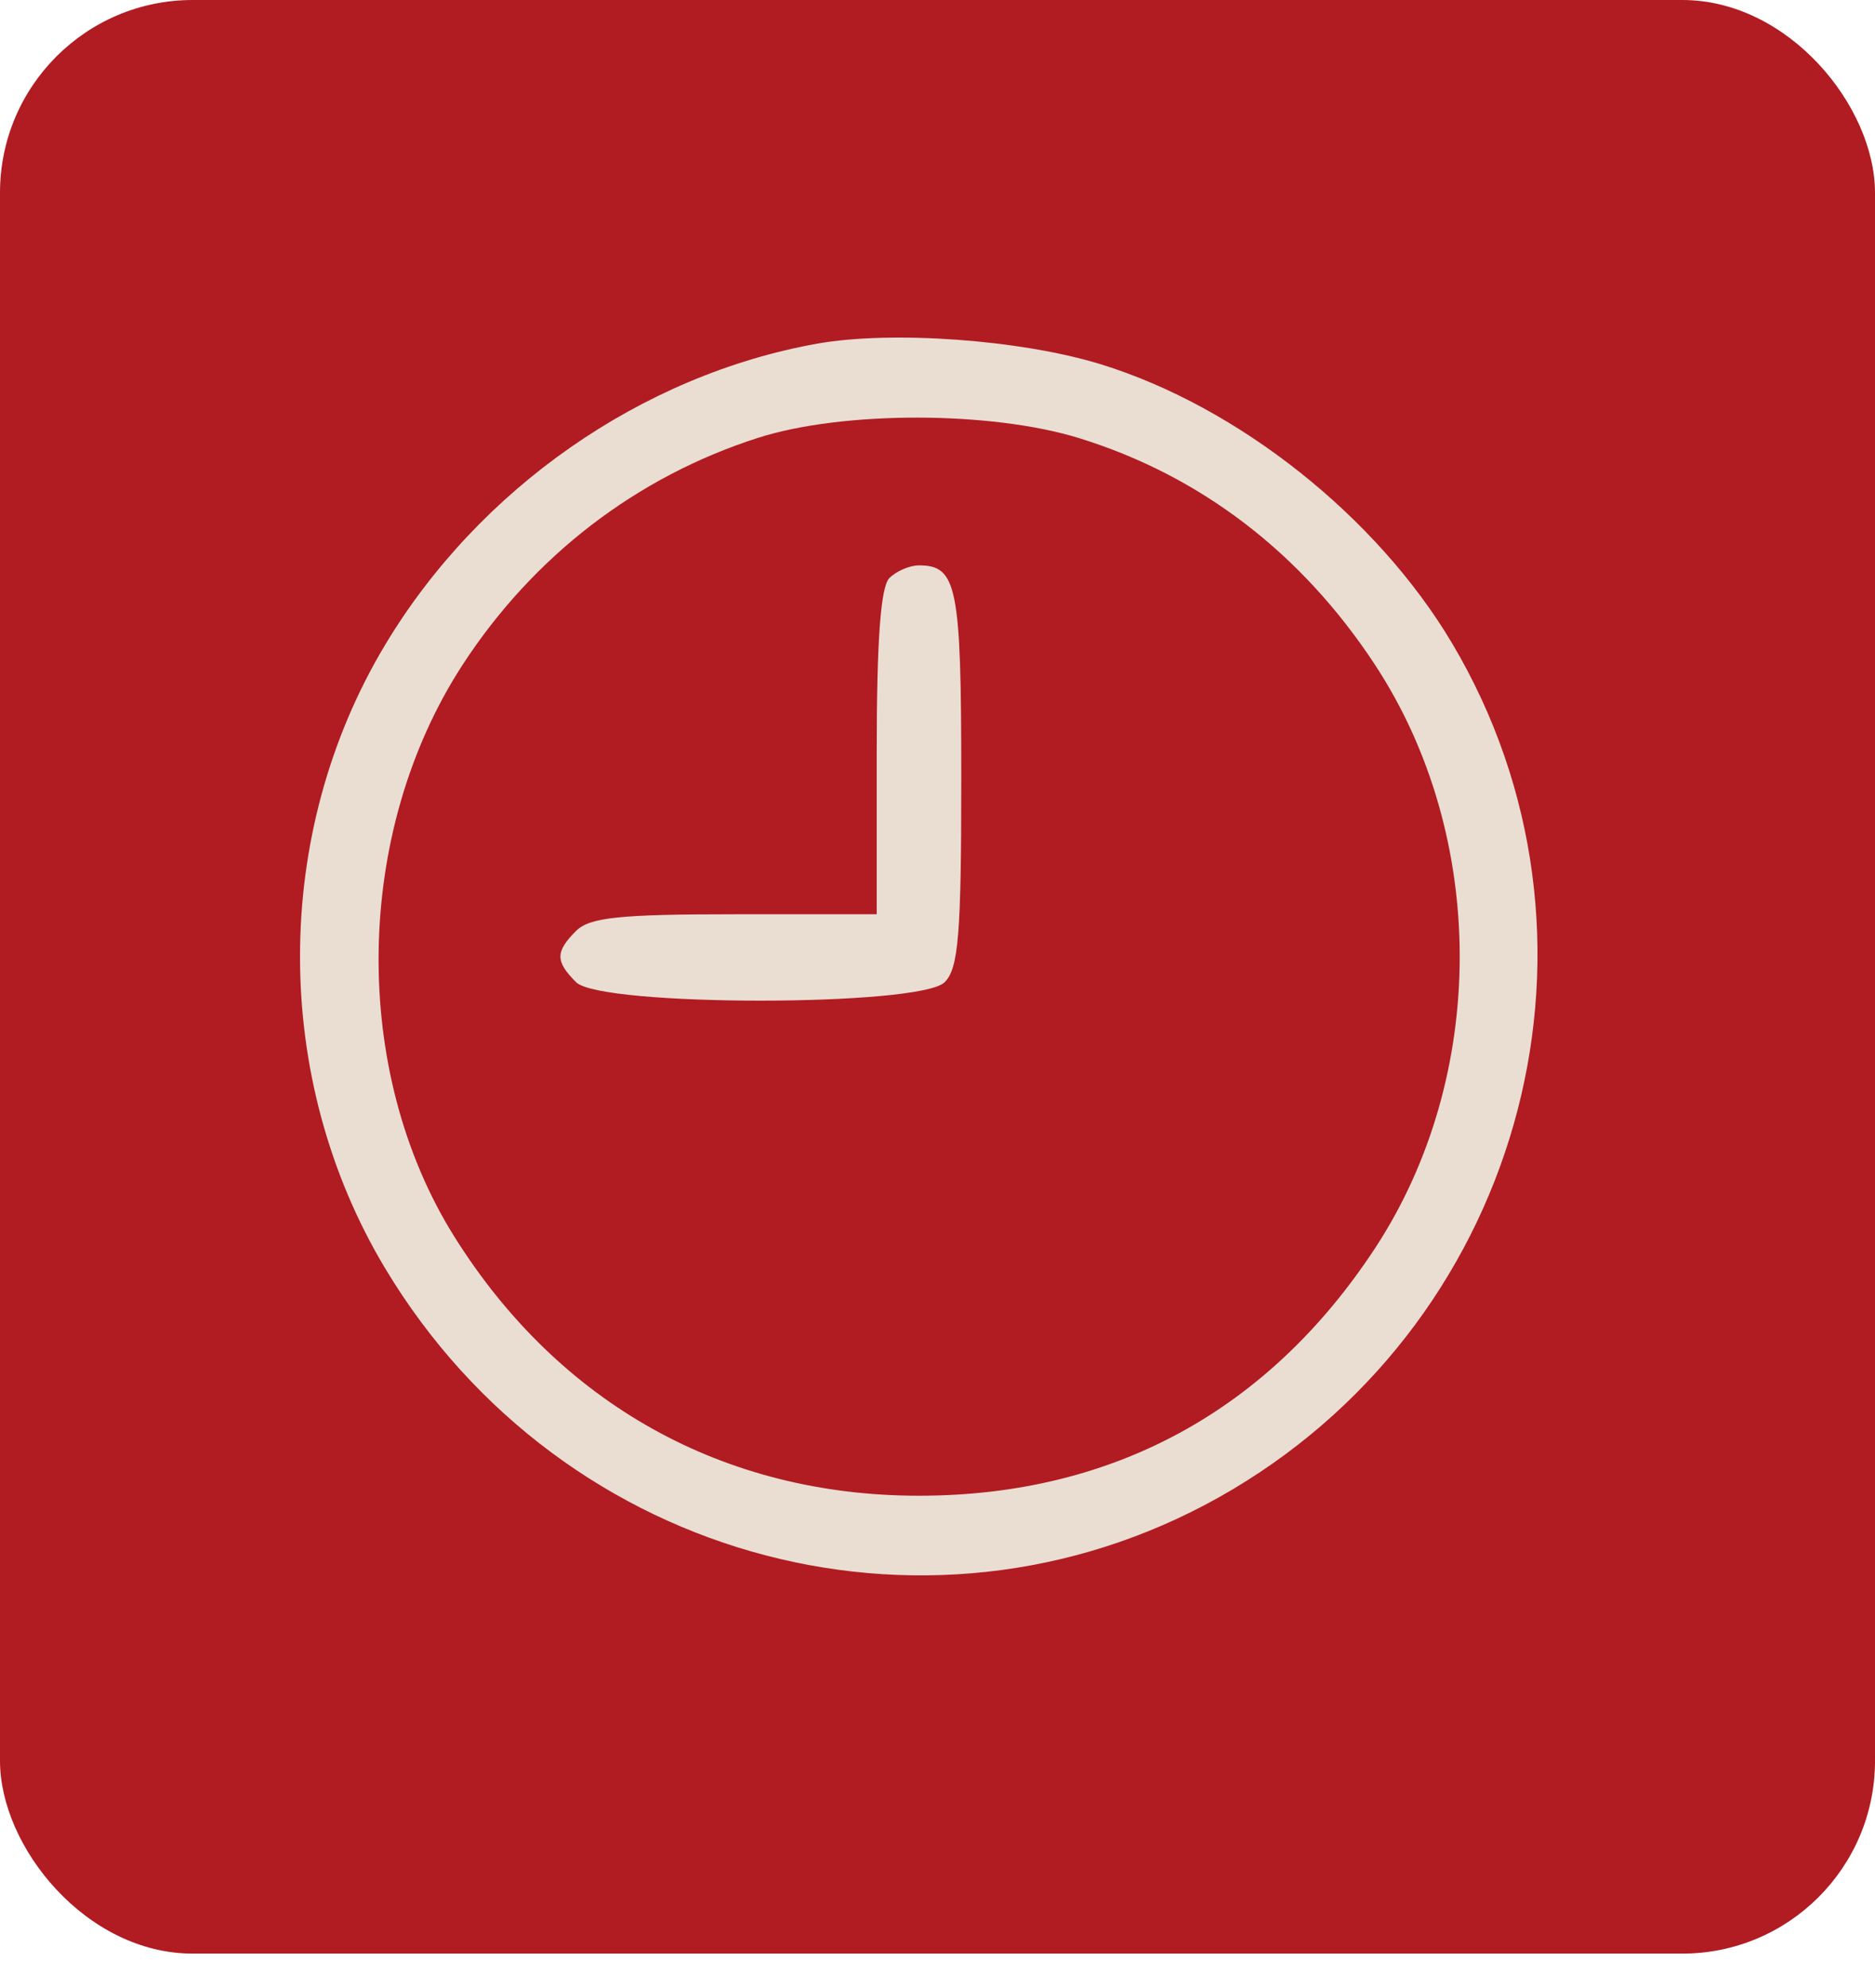 <?xml version="1.0" encoding="UTF-8"?> <svg xmlns="http://www.w3.org/2000/svg" width="50" height="53" viewBox="0 0 50 53" fill="none"><rect width="50" height="52.083" rx="5.138" fill="#B11B22"></rect><path fill-rule="evenodd" clip-rule="evenodd" d="M21.785 9.163C17.11 10 12.774 13.022 10.273 17.187C7.243 22.232 7.243 28.769 10.272 33.816C15.02 41.728 25.065 44.346 32.87 39.707C40.716 35.044 43.341 24.915 38.718 17.142C36.715 13.776 33.023 10.845 29.359 9.713C27.231 9.056 23.784 8.806 21.785 9.163ZM28.777 11.681C32.018 12.682 34.716 14.75 36.671 17.73C39.677 22.314 39.677 28.69 36.671 33.273C33.822 37.617 29.659 39.876 24.506 39.876C19.299 39.876 14.913 37.431 12.117 32.971C9.343 28.544 9.433 22.192 12.332 17.73C14.219 14.827 16.978 12.707 20.22 11.671C22.474 10.951 26.428 10.955 28.777 11.681ZM23.717 15.411C23.483 15.645 23.379 17.084 23.379 20.062V24.374H19.592C16.526 24.374 15.722 24.458 15.363 24.817C14.806 25.373 14.806 25.63 15.363 26.186C16.018 26.841 24.536 26.841 25.191 26.186C25.561 25.817 25.634 24.913 25.634 20.746C25.634 15.635 25.523 15.073 24.506 15.073C24.258 15.073 23.903 15.225 23.717 15.411Z" fill="#EADED3"></path></svg> 